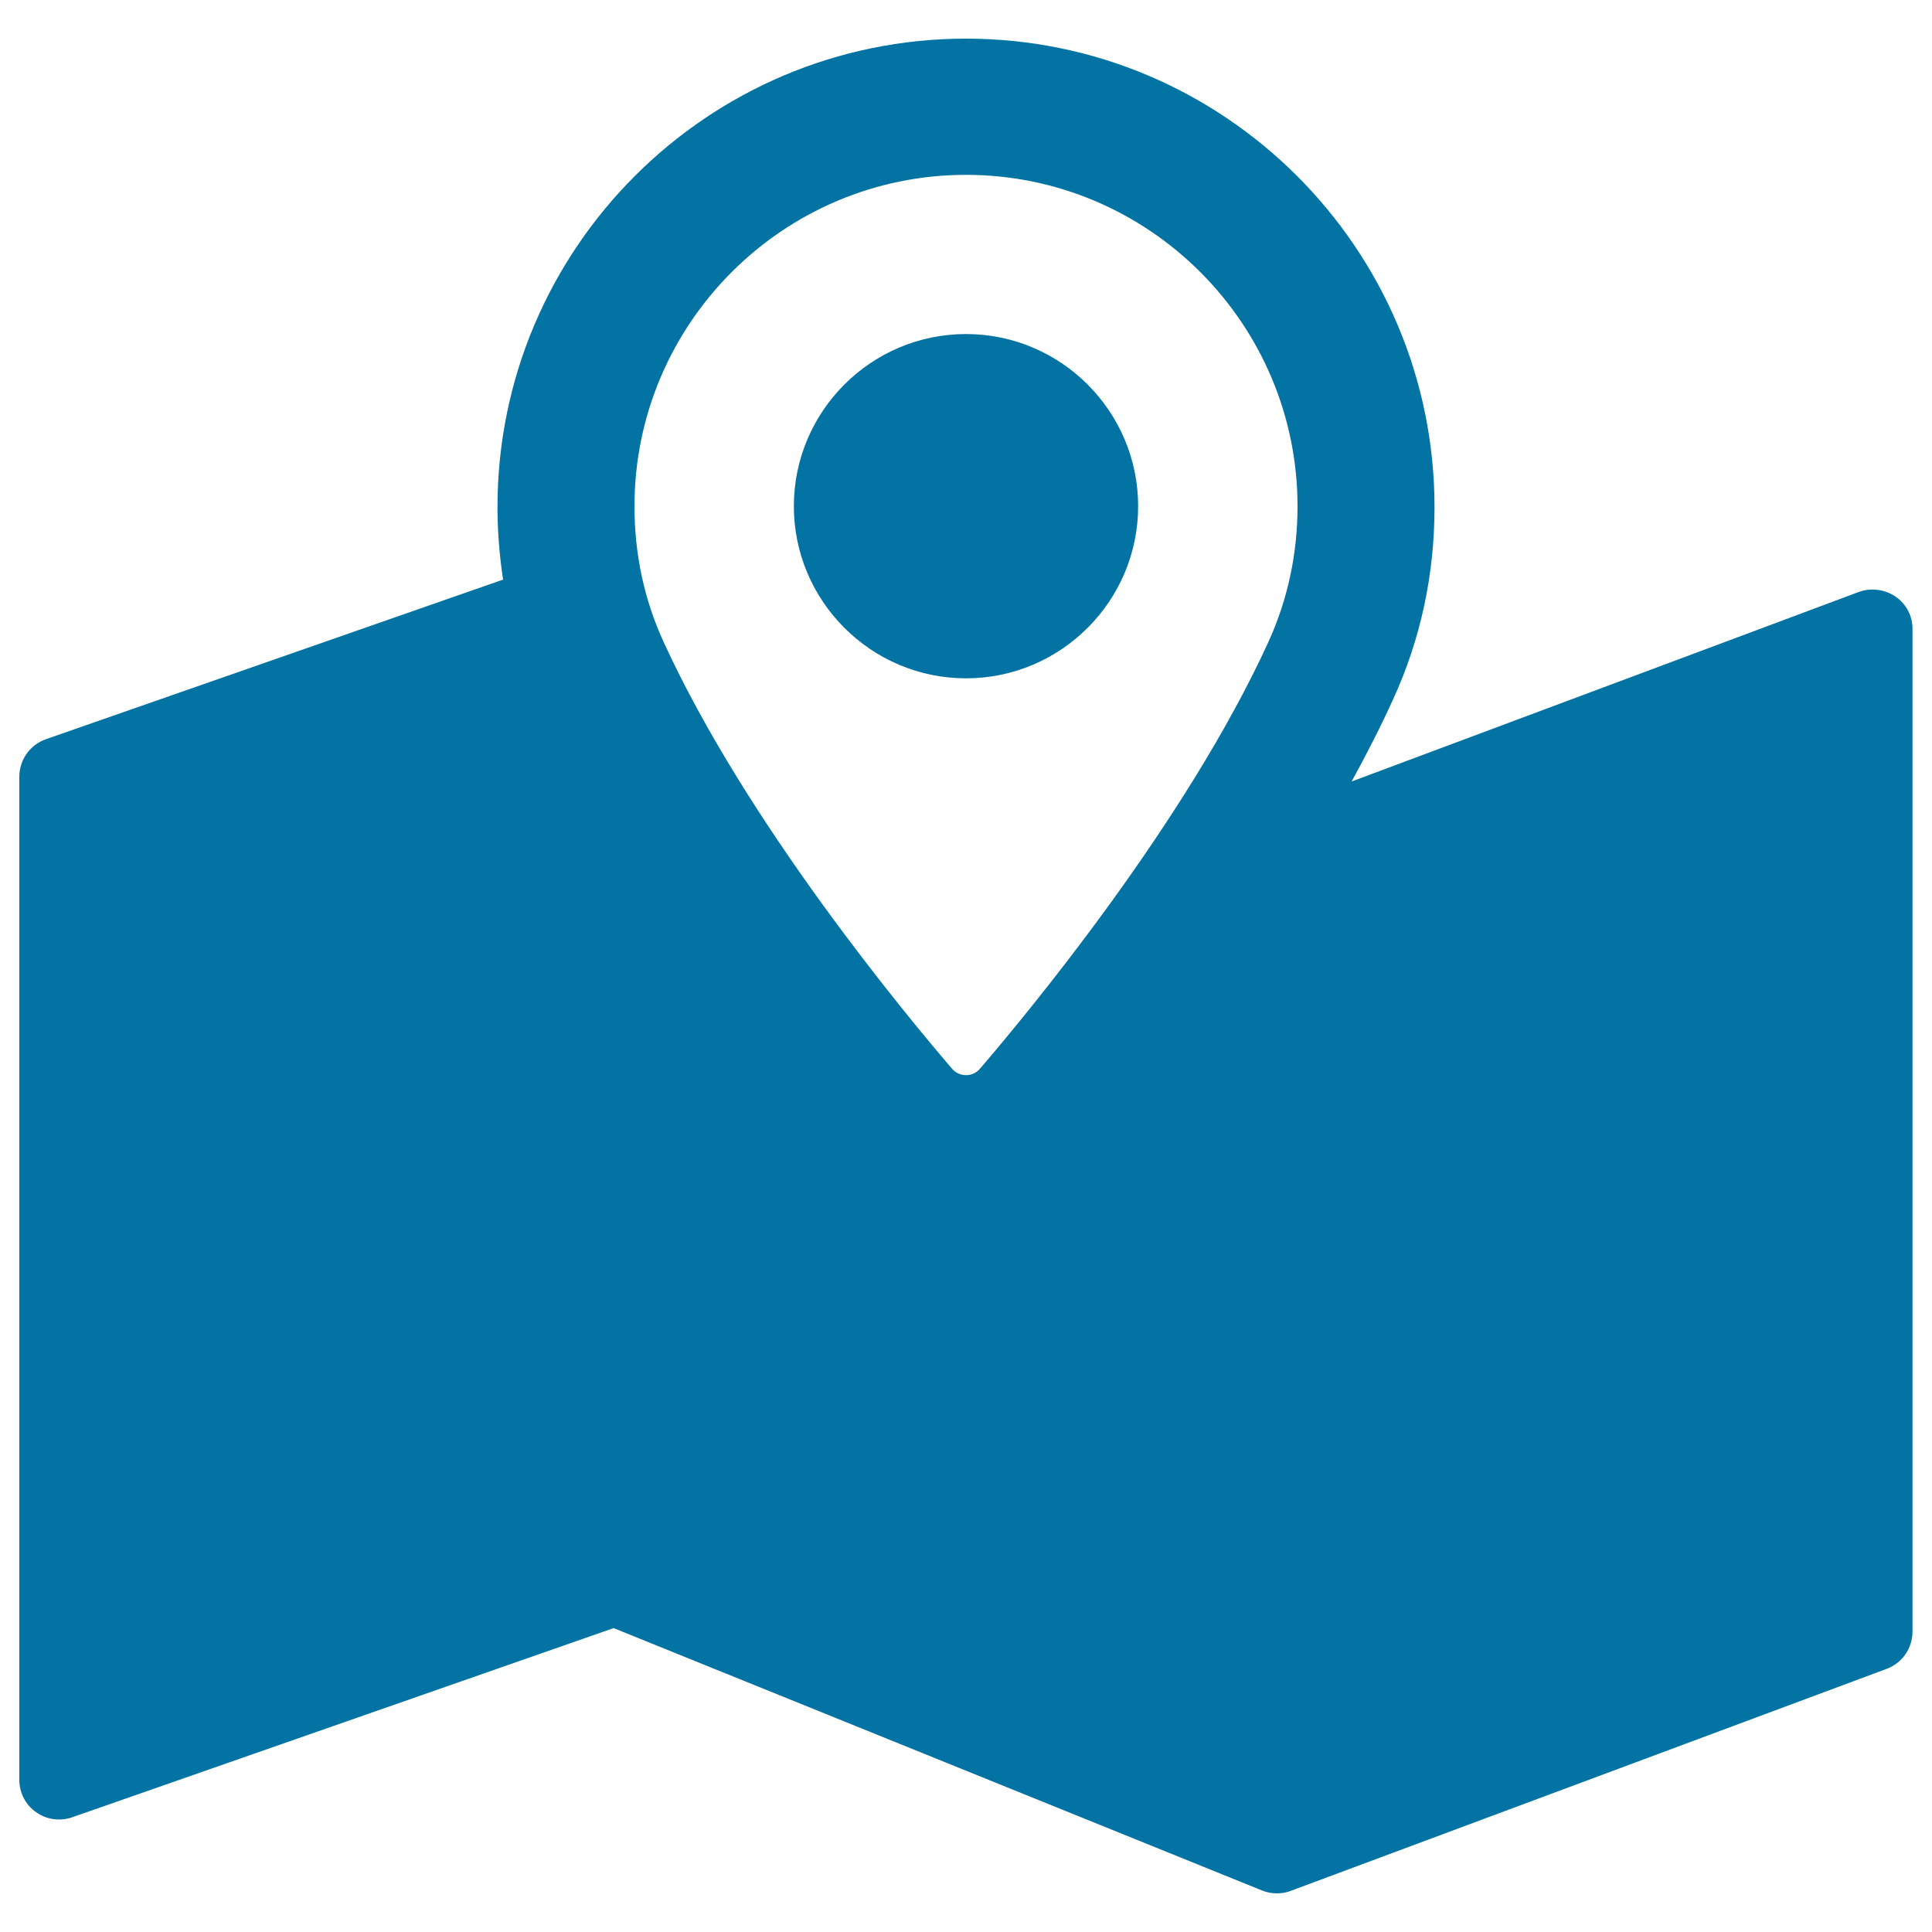 <svg xmlns="http://www.w3.org/2000/svg" viewBox="0 0 1000 1000" style="fill:#0273a2">
<title>Map SVG icon</title>
<g><g><path d="M981.1,308.8c-5.6-3.8-12.7-4.7-19-2.4l-262.5,98.1c8-14.6,15.3-28.9,21.5-42.6c14.2-31,21.4-64.5,21.4-99.4c0-133.7-108.8-242.5-242.5-242.5S257.5,128.7,257.5,262.5c0,12.4,1,25,2.9,37.5L23.8,382.6c-8.3,2.9-13.8,10.7-13.8,19.5v519.1c0,6.7,3.2,13,8.7,16.8c5.5,3.9,12.4,4.8,18.7,2.6l280.2-97.9l335.6,135.8c2.5,1,5.1,1.5,7.7,1.5c2.4,0,4.9-0.4,7.2-1.3l308.4-114.9c8.1-3,13.4-10.7,13.4-19.3V325.7C990,318.9,986.7,312.6,981.1,308.8z M656.6,332.1C613.7,426,531.4,525,507.2,553.2c-1.8,2.1-4.4,3.3-7.2,3.3c-2.8,0-5.4-1.2-7.2-3.3C468.6,525,386.3,425.9,343.4,332.1c-10-21.8-15-45.4-15-70c0-94.6,77-171.6,171.6-171.6c94.6,0,171.6,77,171.6,171.6C671.6,286.7,666.5,310.3,656.6,332.1z"/><path d="M500,172.9c-49.1,0-89.1,40-89.1,89.1c0,49.1,40,89.1,89.1,89.1c49.1,0,89.1-40,89.1-89.1C589.1,212.9,549.1,172.9,500,172.9z"/></g></g>
</svg>